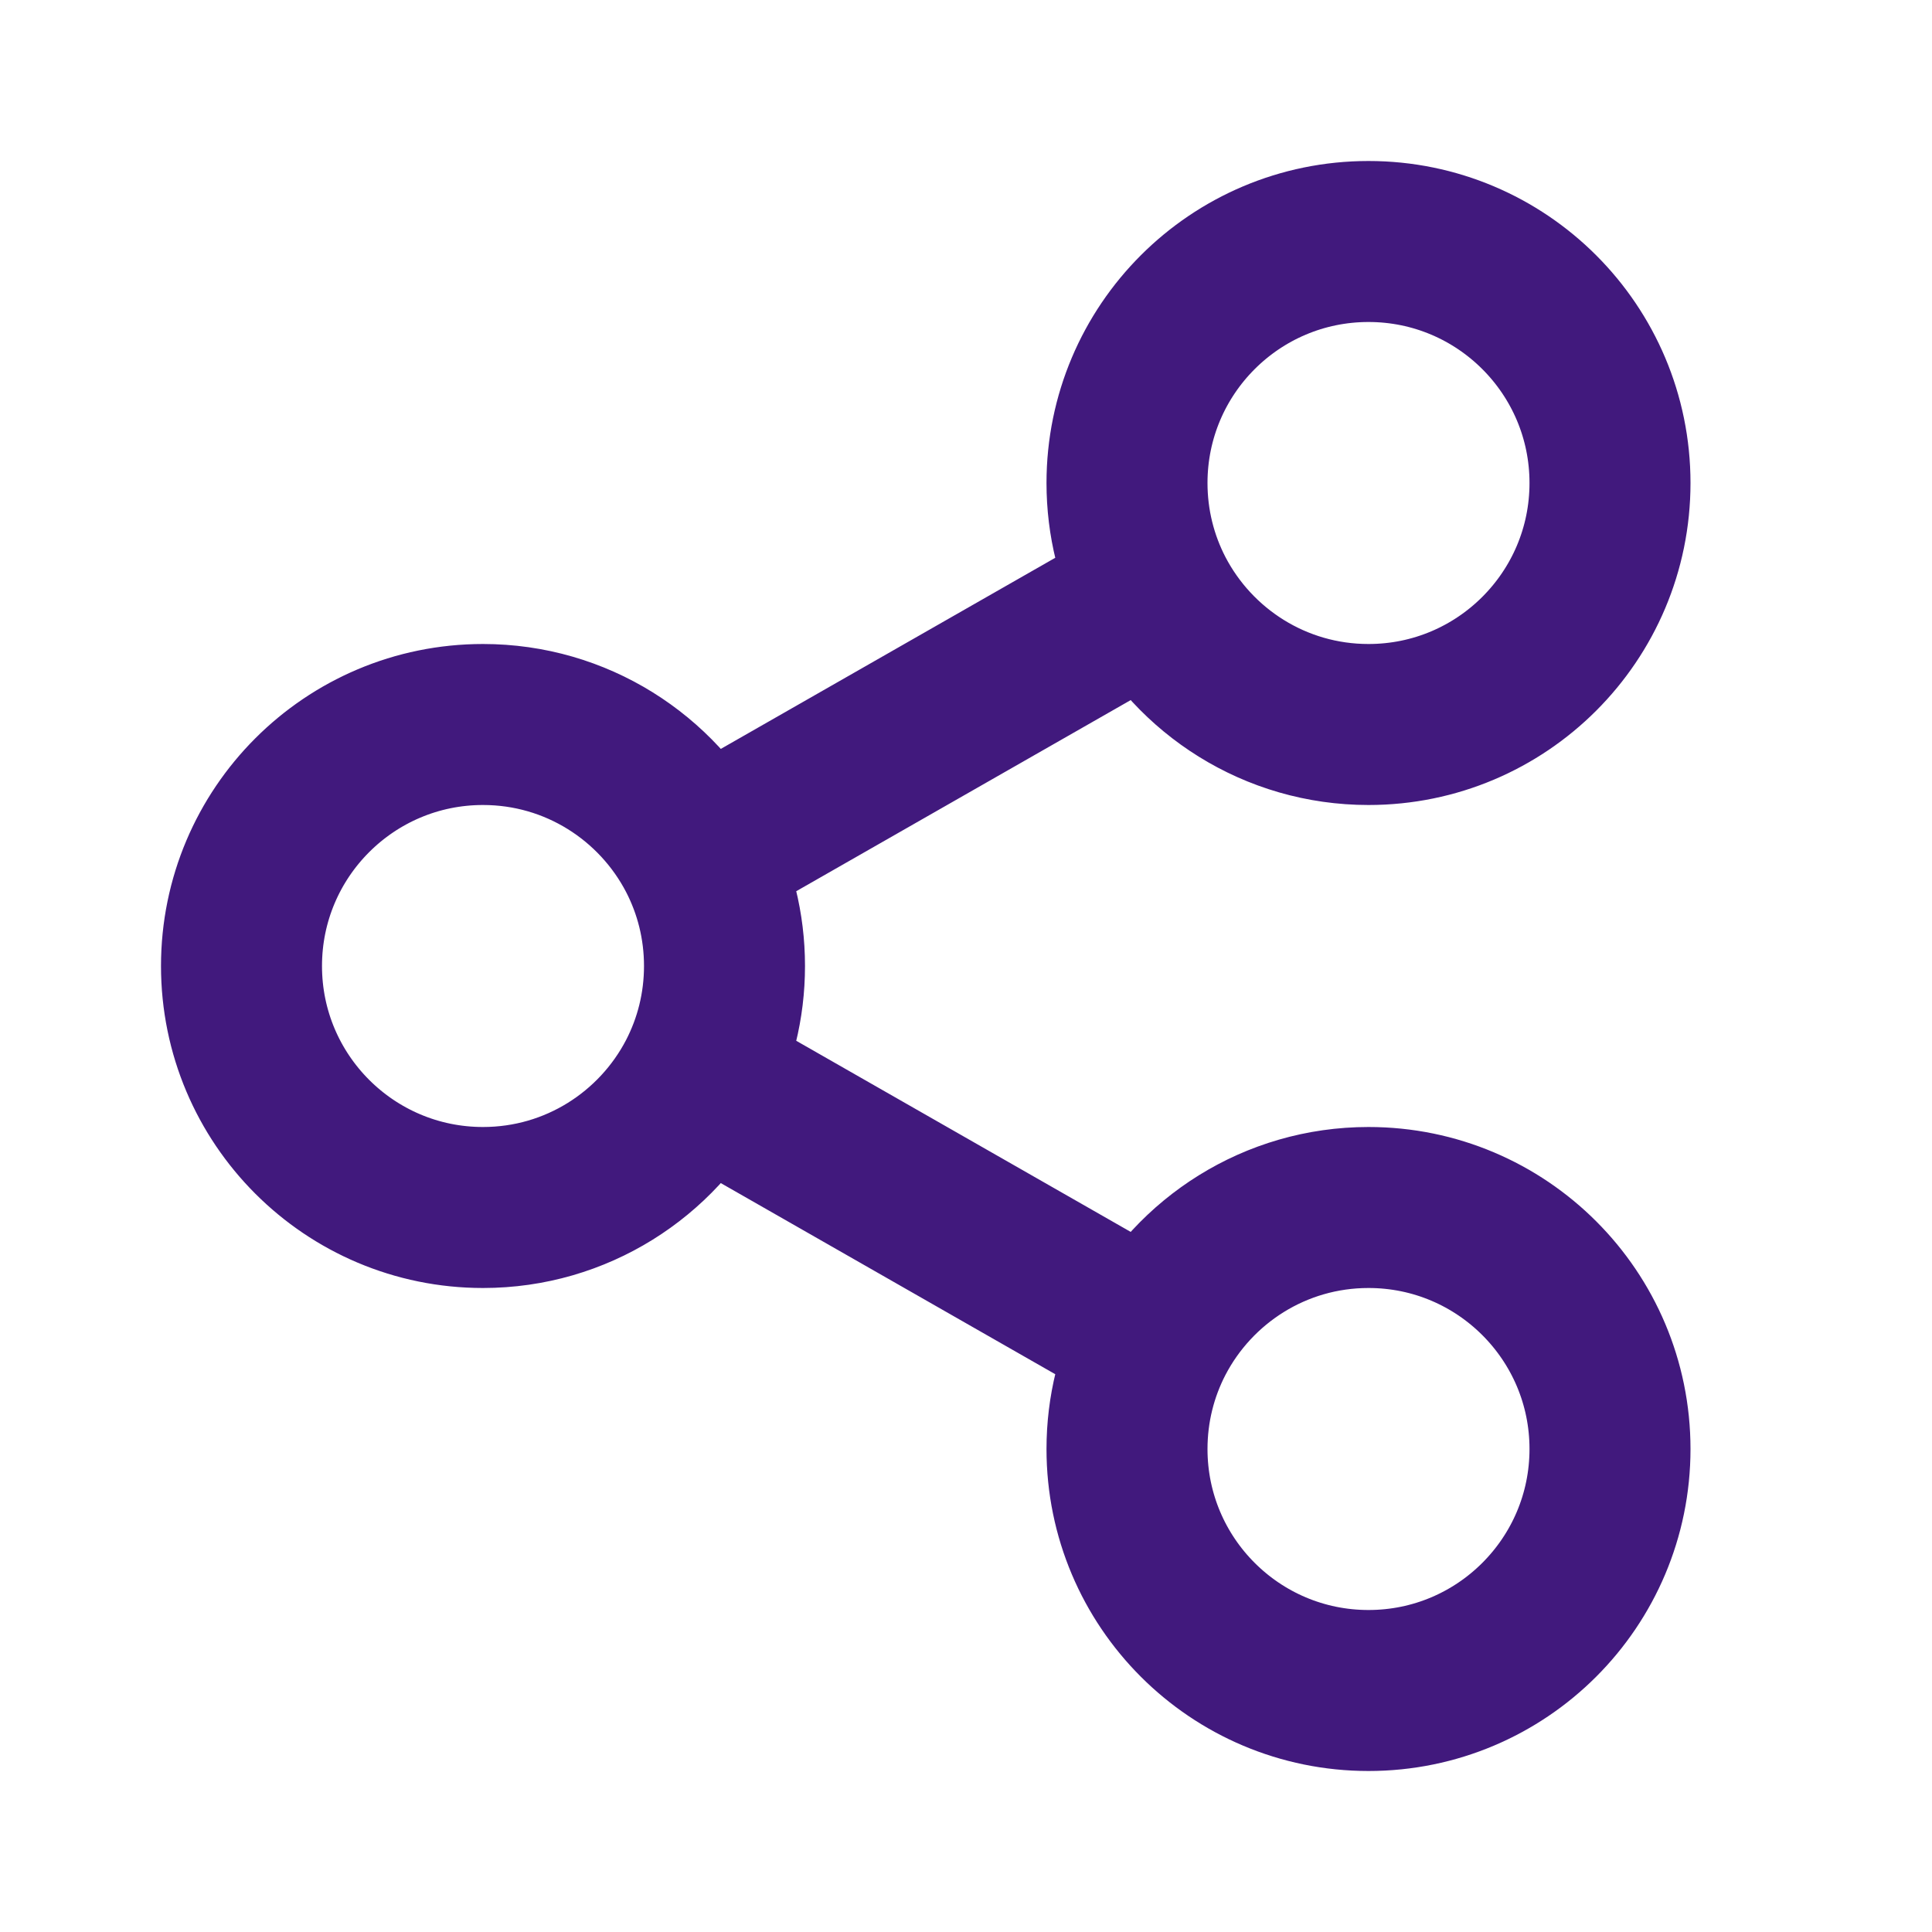 <svg width="24" height="24" viewBox="0 0 24 24" fill="none" xmlns="http://www.w3.org/2000/svg">
<path d="M14.335 7.38C14.835 8.342 15.841 9 17 9C18.657 9 20 7.657 20 6C20 4.343 18.657 3 17 3C15.343 3 14 4.343 14 6C14 6.497 14.121 6.967 14.335 7.38ZM14.335 7.38L8.665 10.62M8.665 10.62C8.165 9.658 7.159 9 6 9C4.343 9 3 10.343 3 12C3 13.657 4.343 15 6 15C7.159 15 8.165 14.342 8.665 13.38M8.665 10.62C8.879 11.033 9 11.502 9 12C9 12.498 8.879 12.967 8.665 13.38M8.665 13.38L14.335 16.62M14.335 16.62C14.121 17.033 14 17.503 14 18C14 19.657 15.343 21 17 21C18.657 21 20 19.657 20 18C20 16.343 18.657 15 17 15C15.841 15 14.835 15.658 14.335 16.62Z" stroke="#41197D" stroke-width="2"/>
</svg>
